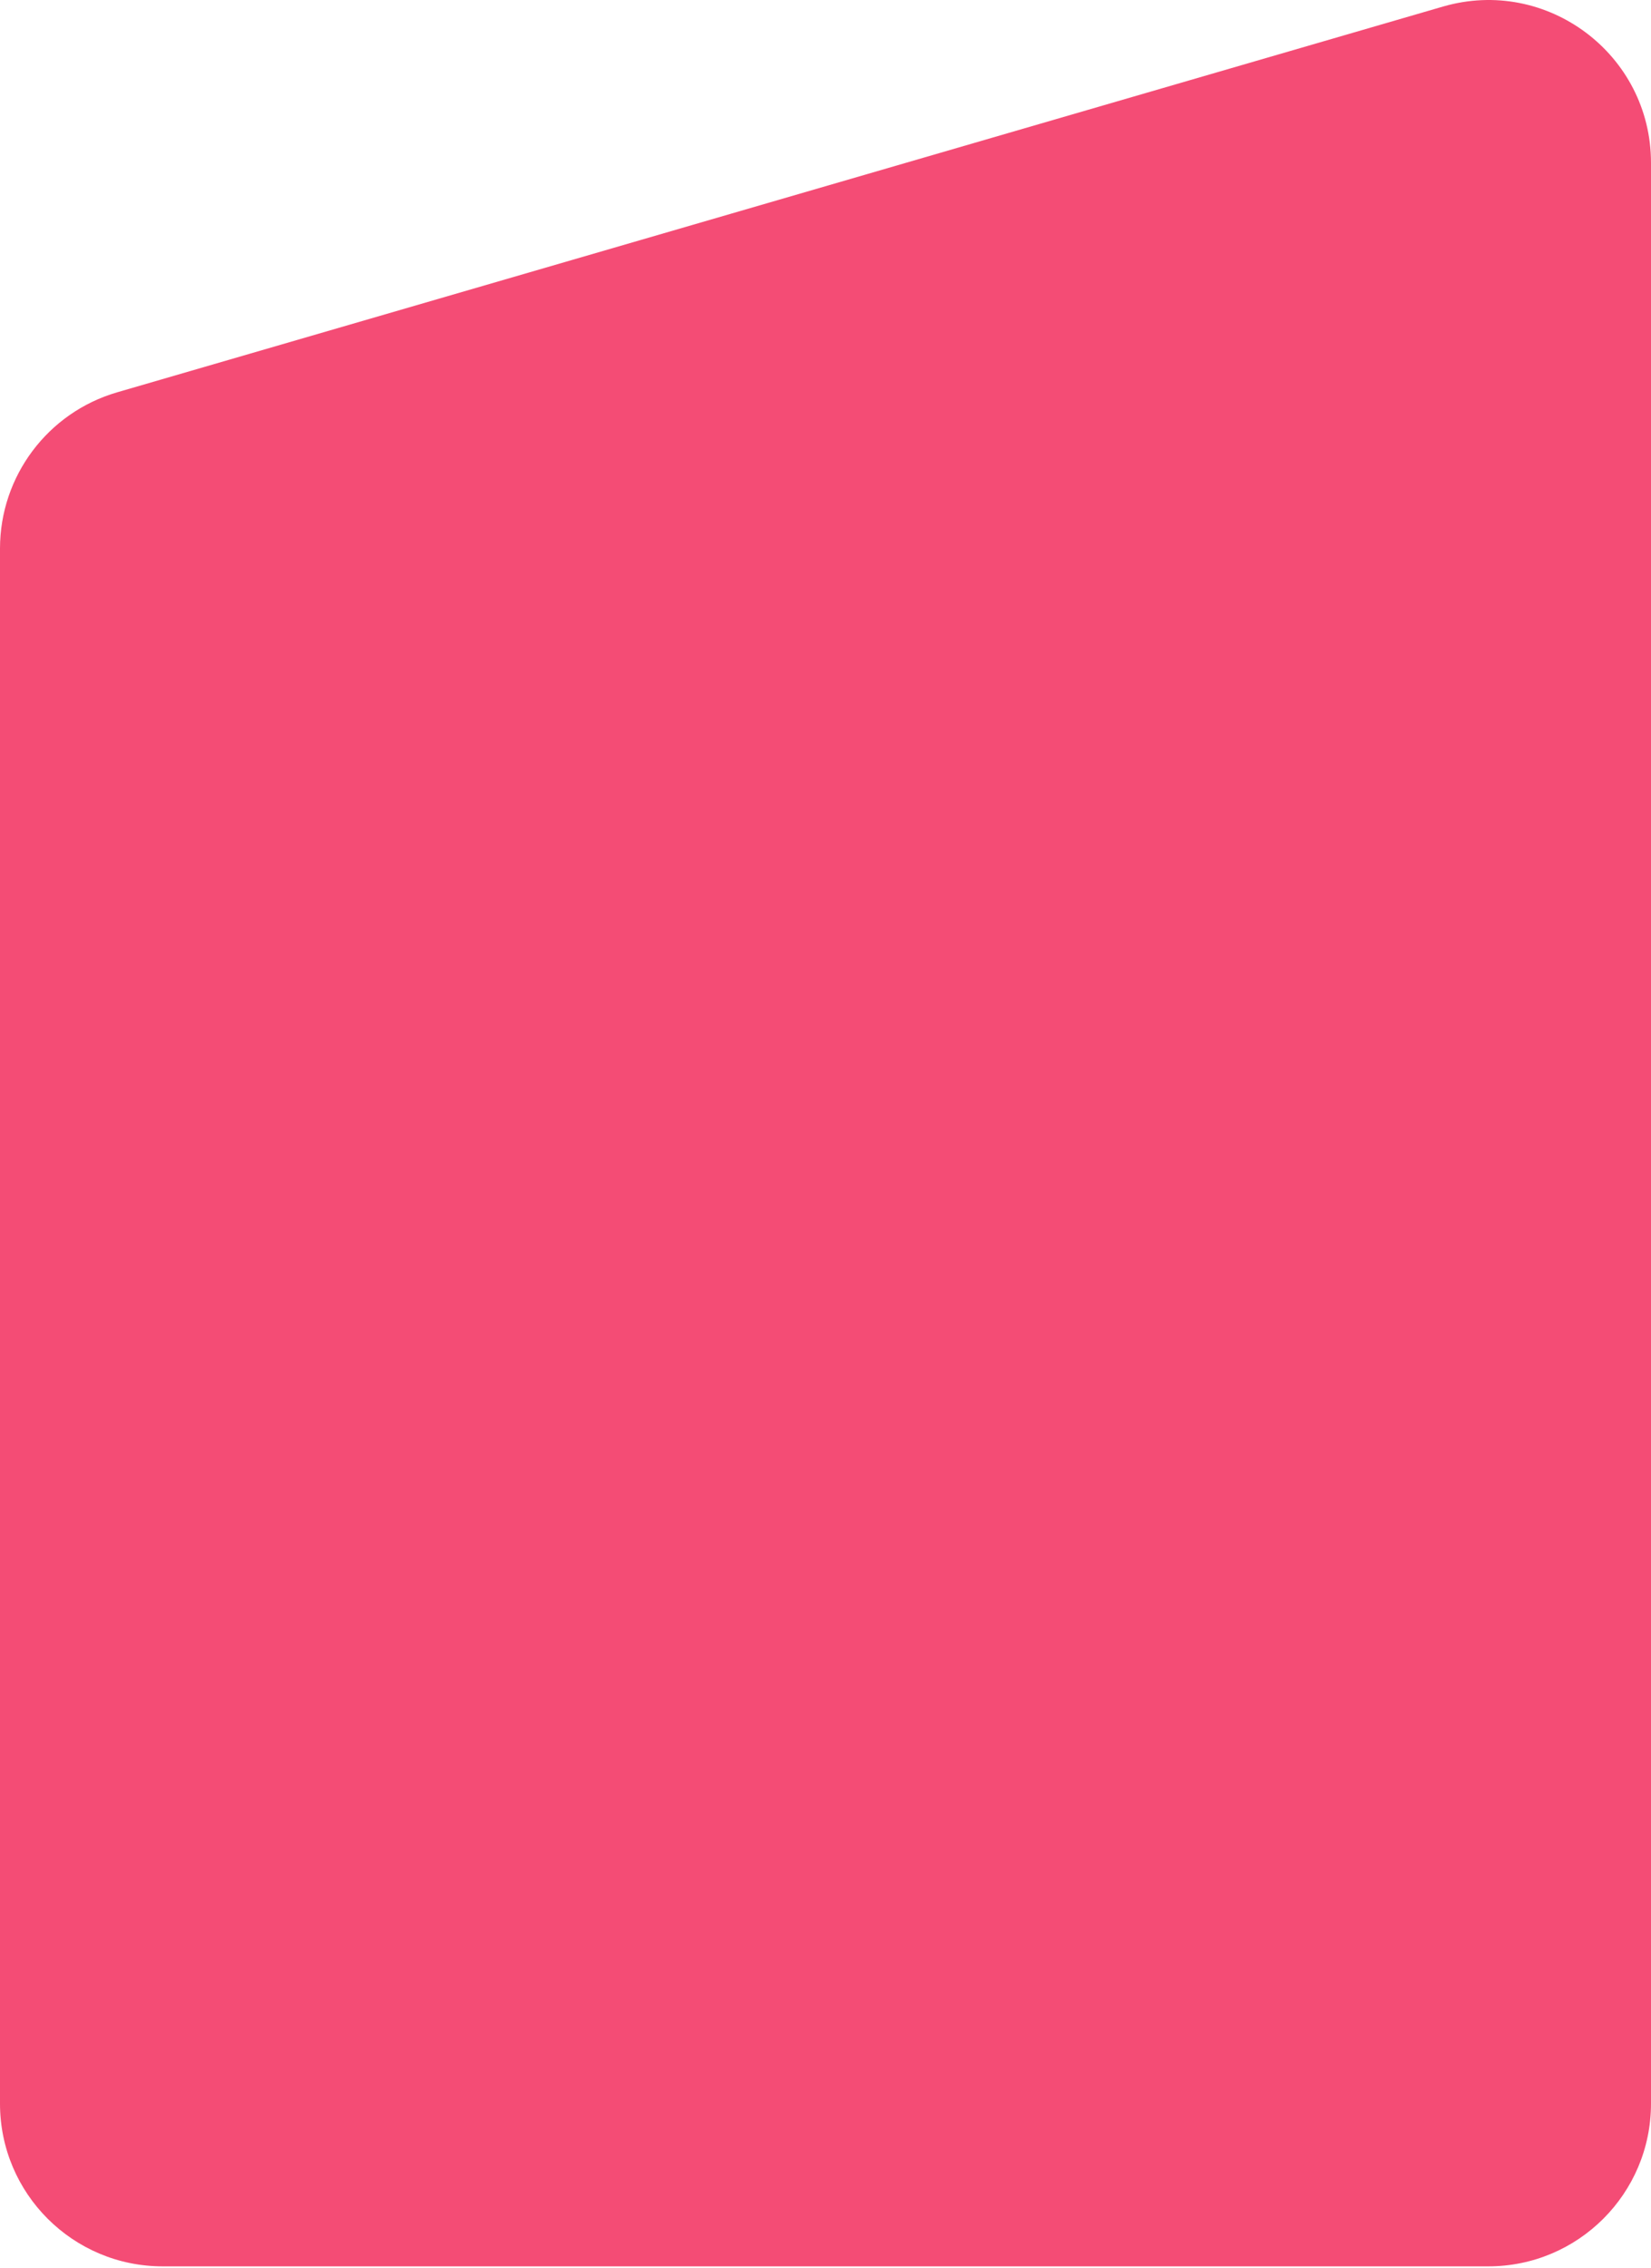 <?xml version="1.0" encoding="UTF-8"?> <svg xmlns="http://www.w3.org/2000/svg" width="820" height="1126" viewBox="0 0 820 1126" fill="none"> <path d="M58.228 194.765C23.728 204.799 1.62022e-06 236.411 1.67285e-05 272.341L0 1044.42C0 1089.04 36.171 1125.21 80.791 1125.21L739.21 1125.21C783.829 1125.21 820 1089.04 820 1044.42L820 80.843C820 27.008 768.34 -11.768 716.647 3.267L58.228 194.765Z" fill="#F44C75"></path> </svg> 